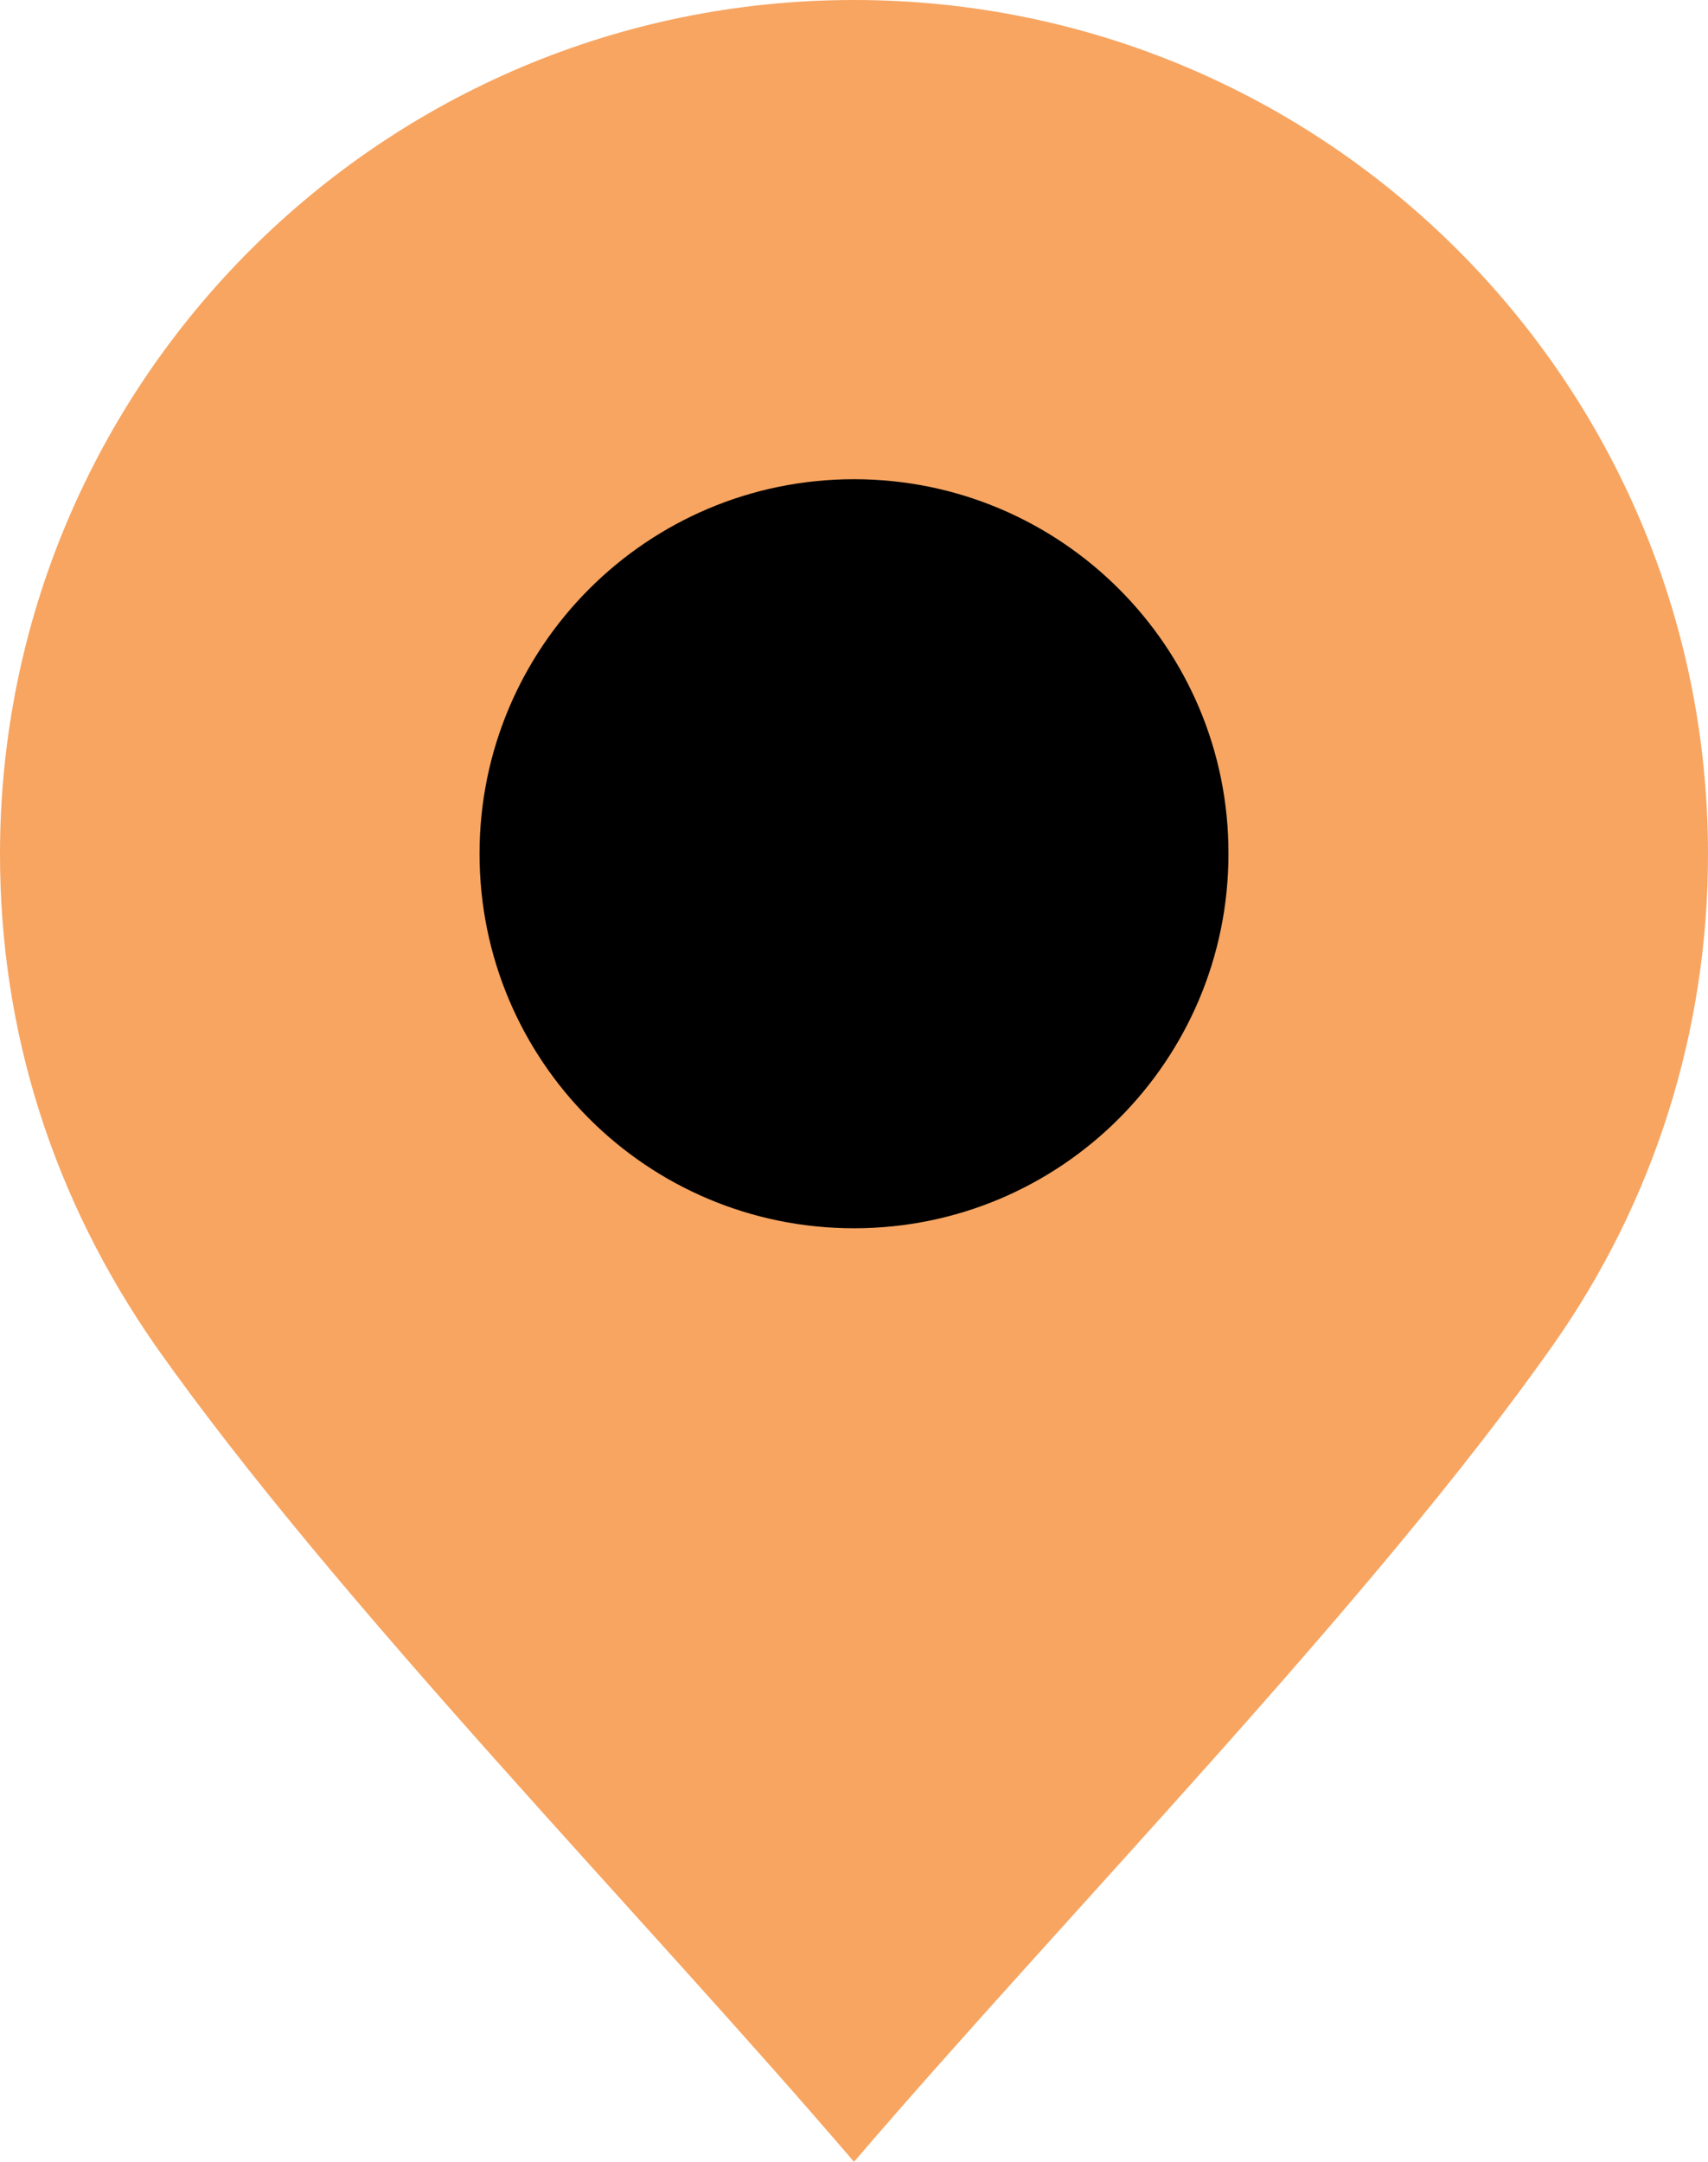 <?xml version="1.0" encoding="UTF-8" standalone="no"?><svg xmlns="http://www.w3.org/2000/svg" xmlns:xlink="http://www.w3.org/1999/xlink" fill="#000000" height="547.2" preserveAspectRatio="xMidYMid meet" version="1" viewBox="0.0 0.0 432.4 547.2" width="432.4" zoomAndPan="magnify"><g id="change1_1"><path clip-rule="evenodd" d="M216.2,547.2C162.5,484.4,85.3,405.8,39.4,340.7C13.6,303.6,0,261.5,0,216.2C0,96.8,96.8,0,216.2,0 c119.4,0,216.2,96.8,216.2,216.2c0,44.7-13.6,87.9-39.4,124.5C347.1,405.8,270,484.4,216.2,547.2z" fill="#f7a561" fill-rule="evenodd"/></g><g id="change2_1"><path clip-rule="evenodd" d="M216.2,121.3c-52.4,0-94.8,42.5-94.8,94.8c0,52.4,42.4,94.8,94.8,94.8c52.4,0,94.8-42.4,94.8-94.8 C311.1,163.8,268.6,121.3,216.2,121.3z" fill="#000000" fill-rule="evenodd"/></g></svg>